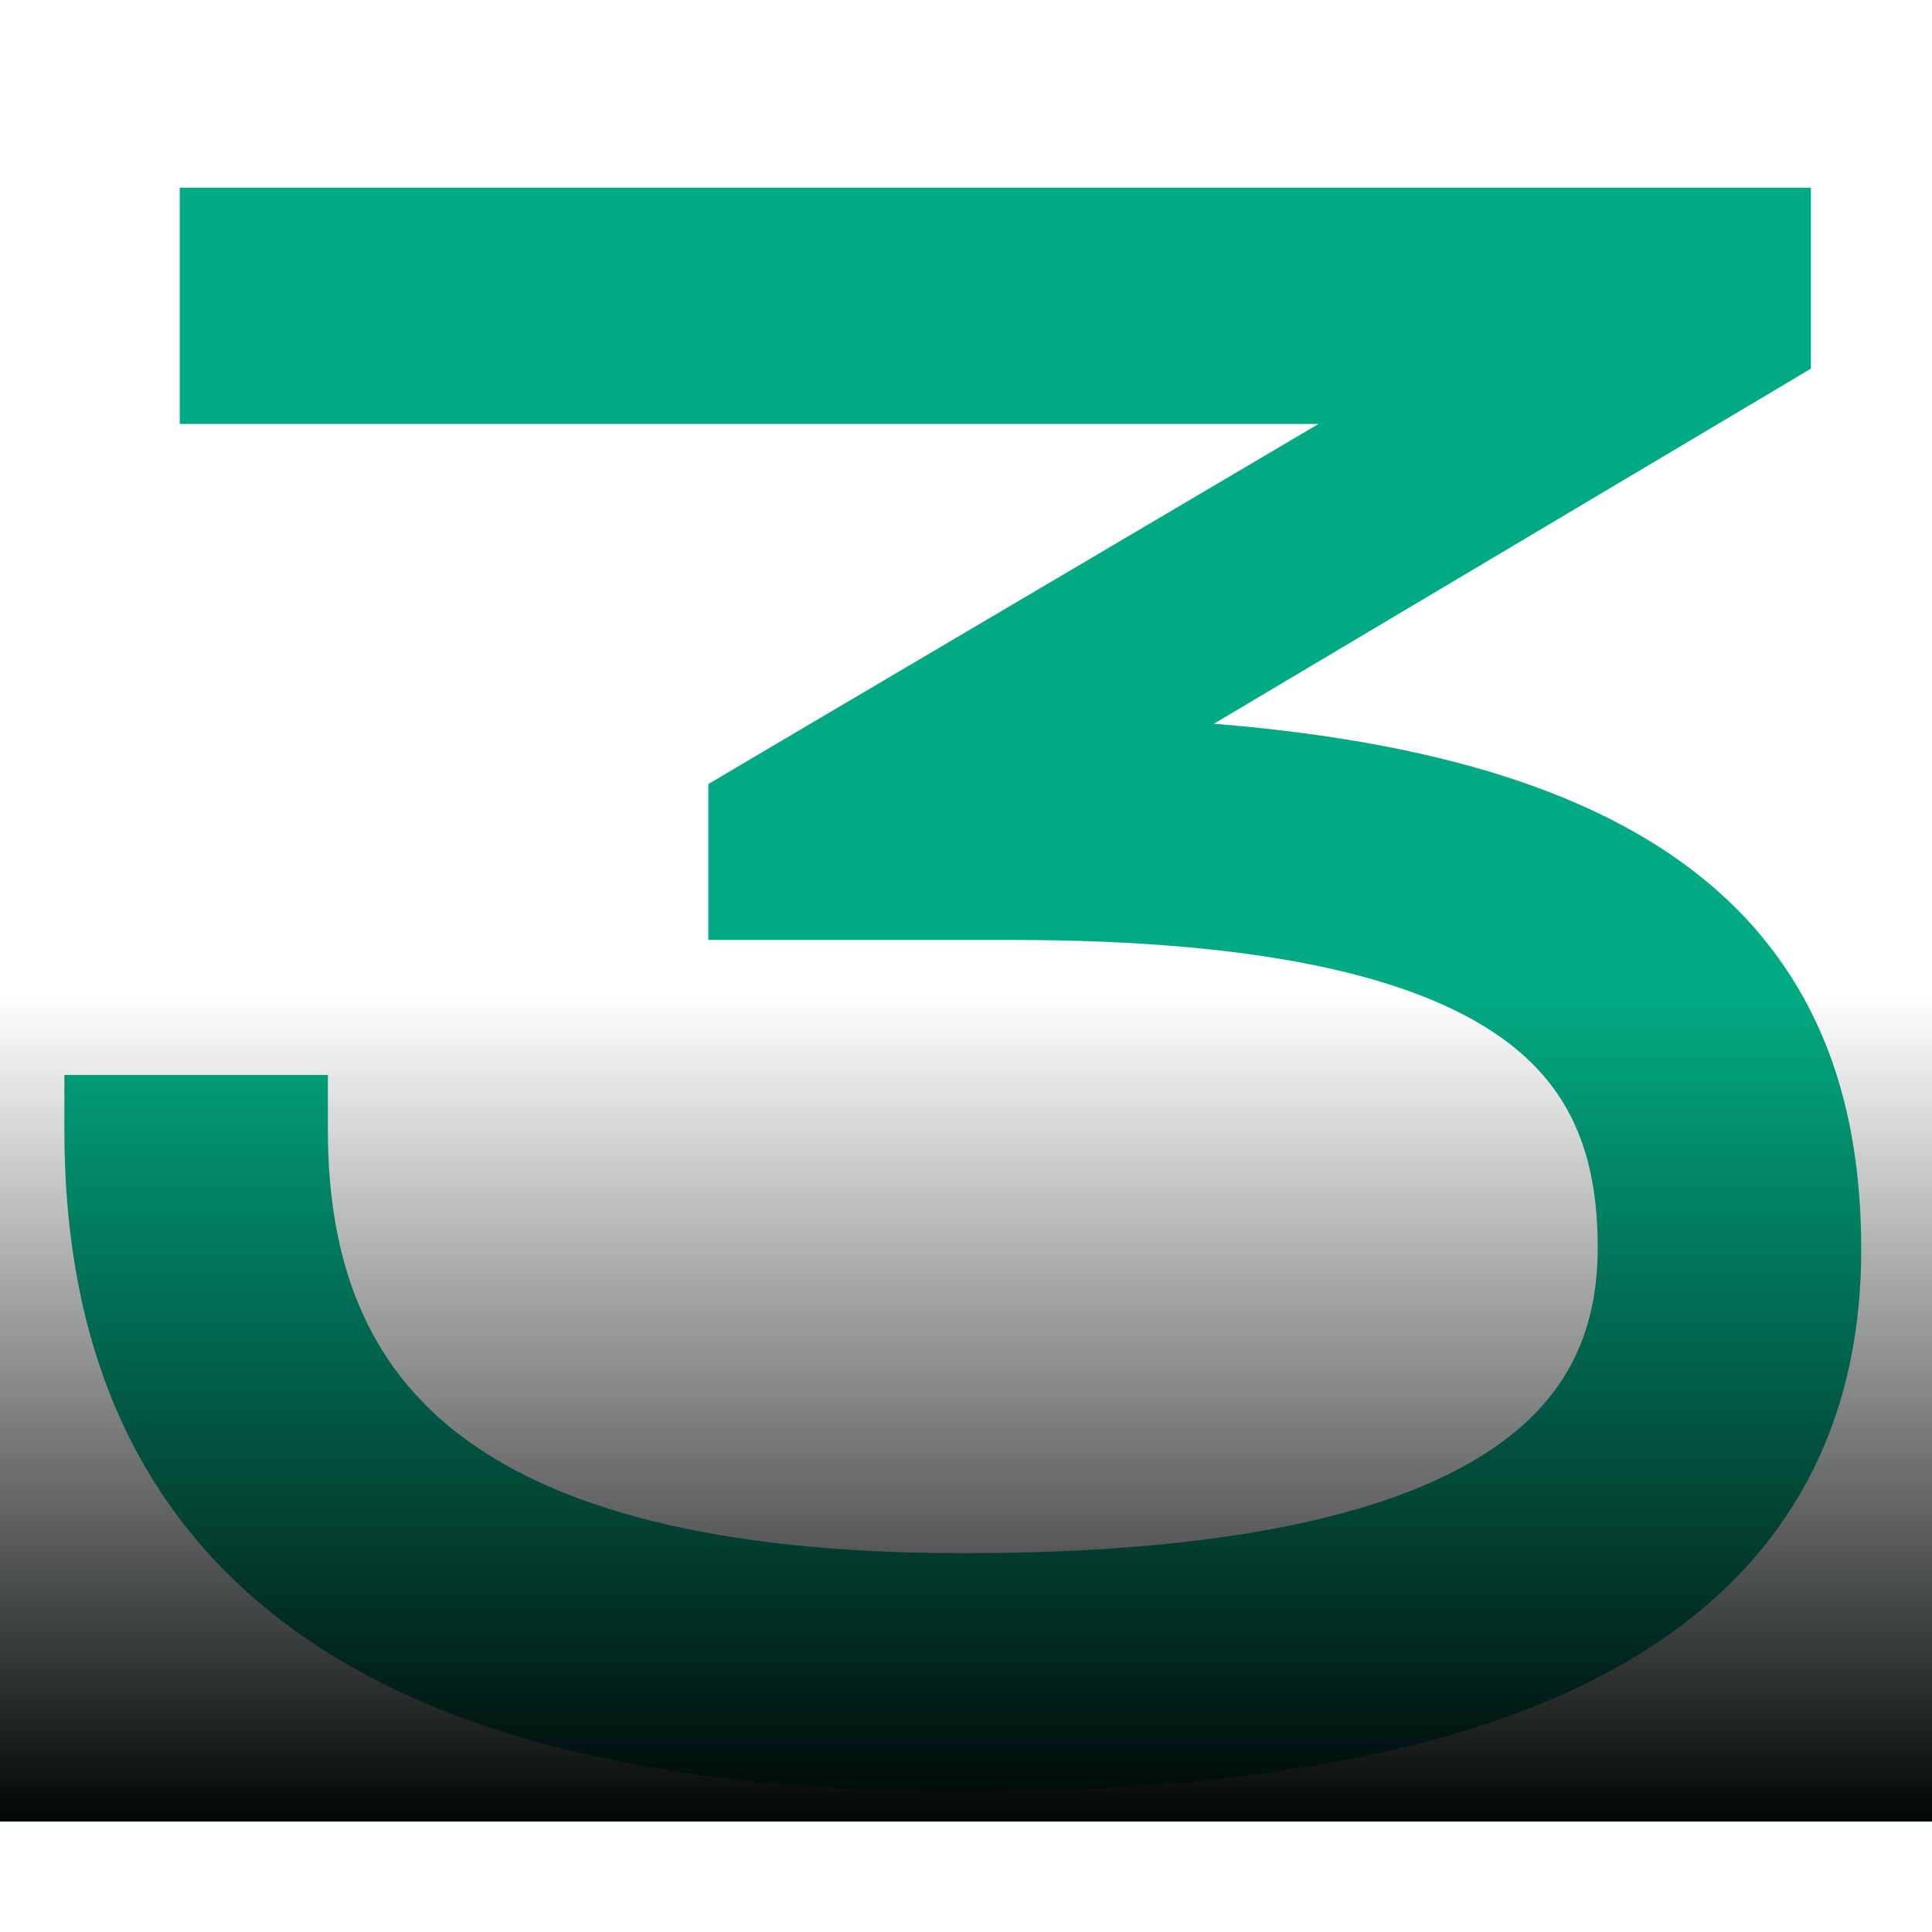 <?xml version="1.0" encoding="UTF-8"?> <svg xmlns="http://www.w3.org/2000/svg" width="35" height="35" viewBox="0 0 35 35" fill="none"><g clip-path="url(#clip0_112_4)"><path d="M32.306 3.9V6.394L32.062 6.54L20.336 13.514C24.992 13.698 28.127 14.564 30.145 16.006C32.448 17.653 33.218 19.989 33.218 22.64C33.218 25.308 32.243 27.681 29.718 29.36C27.231 31.013 23.293 31.956 17.442 31.956C11.654 31.956 7.699 30.828 5.186 28.791C2.65 26.735 1.666 23.824 1.666 20.474V19.974H5.44V20.474C5.44 22.988 6.199 24.986 8.005 26.377C9.839 27.788 12.832 28.638 17.442 28.638C22.218 28.638 25.233 27.936 27.039 26.839C28.8 25.77 29.444 24.306 29.444 22.602C29.444 20.833 28.935 19.371 27.383 18.318C25.781 17.231 23 16.528 18.316 16.528H13.332V14.489L13.578 14.343L25.719 7.18H3.756V3.9H32.306Z" fill="#02AA83" stroke="#02AA83"></path><rect x="-1" y="18" width="38" height="15" fill="url(#paint0_linear_112_4)"></rect></g><defs><linearGradient id="paint0_linear_112_4" x1="18.328" y1="18" x2="18.328" y2="33" gradientUnits="userSpaceOnUse"><stop stop-color="#010605" stop-opacity="0"></stop><stop offset="1" stop-color="#010605"></stop></linearGradient><clipPath id="clip0_112_4"><rect width="35" height="35" fill="white"></rect></clipPath></defs></svg> 